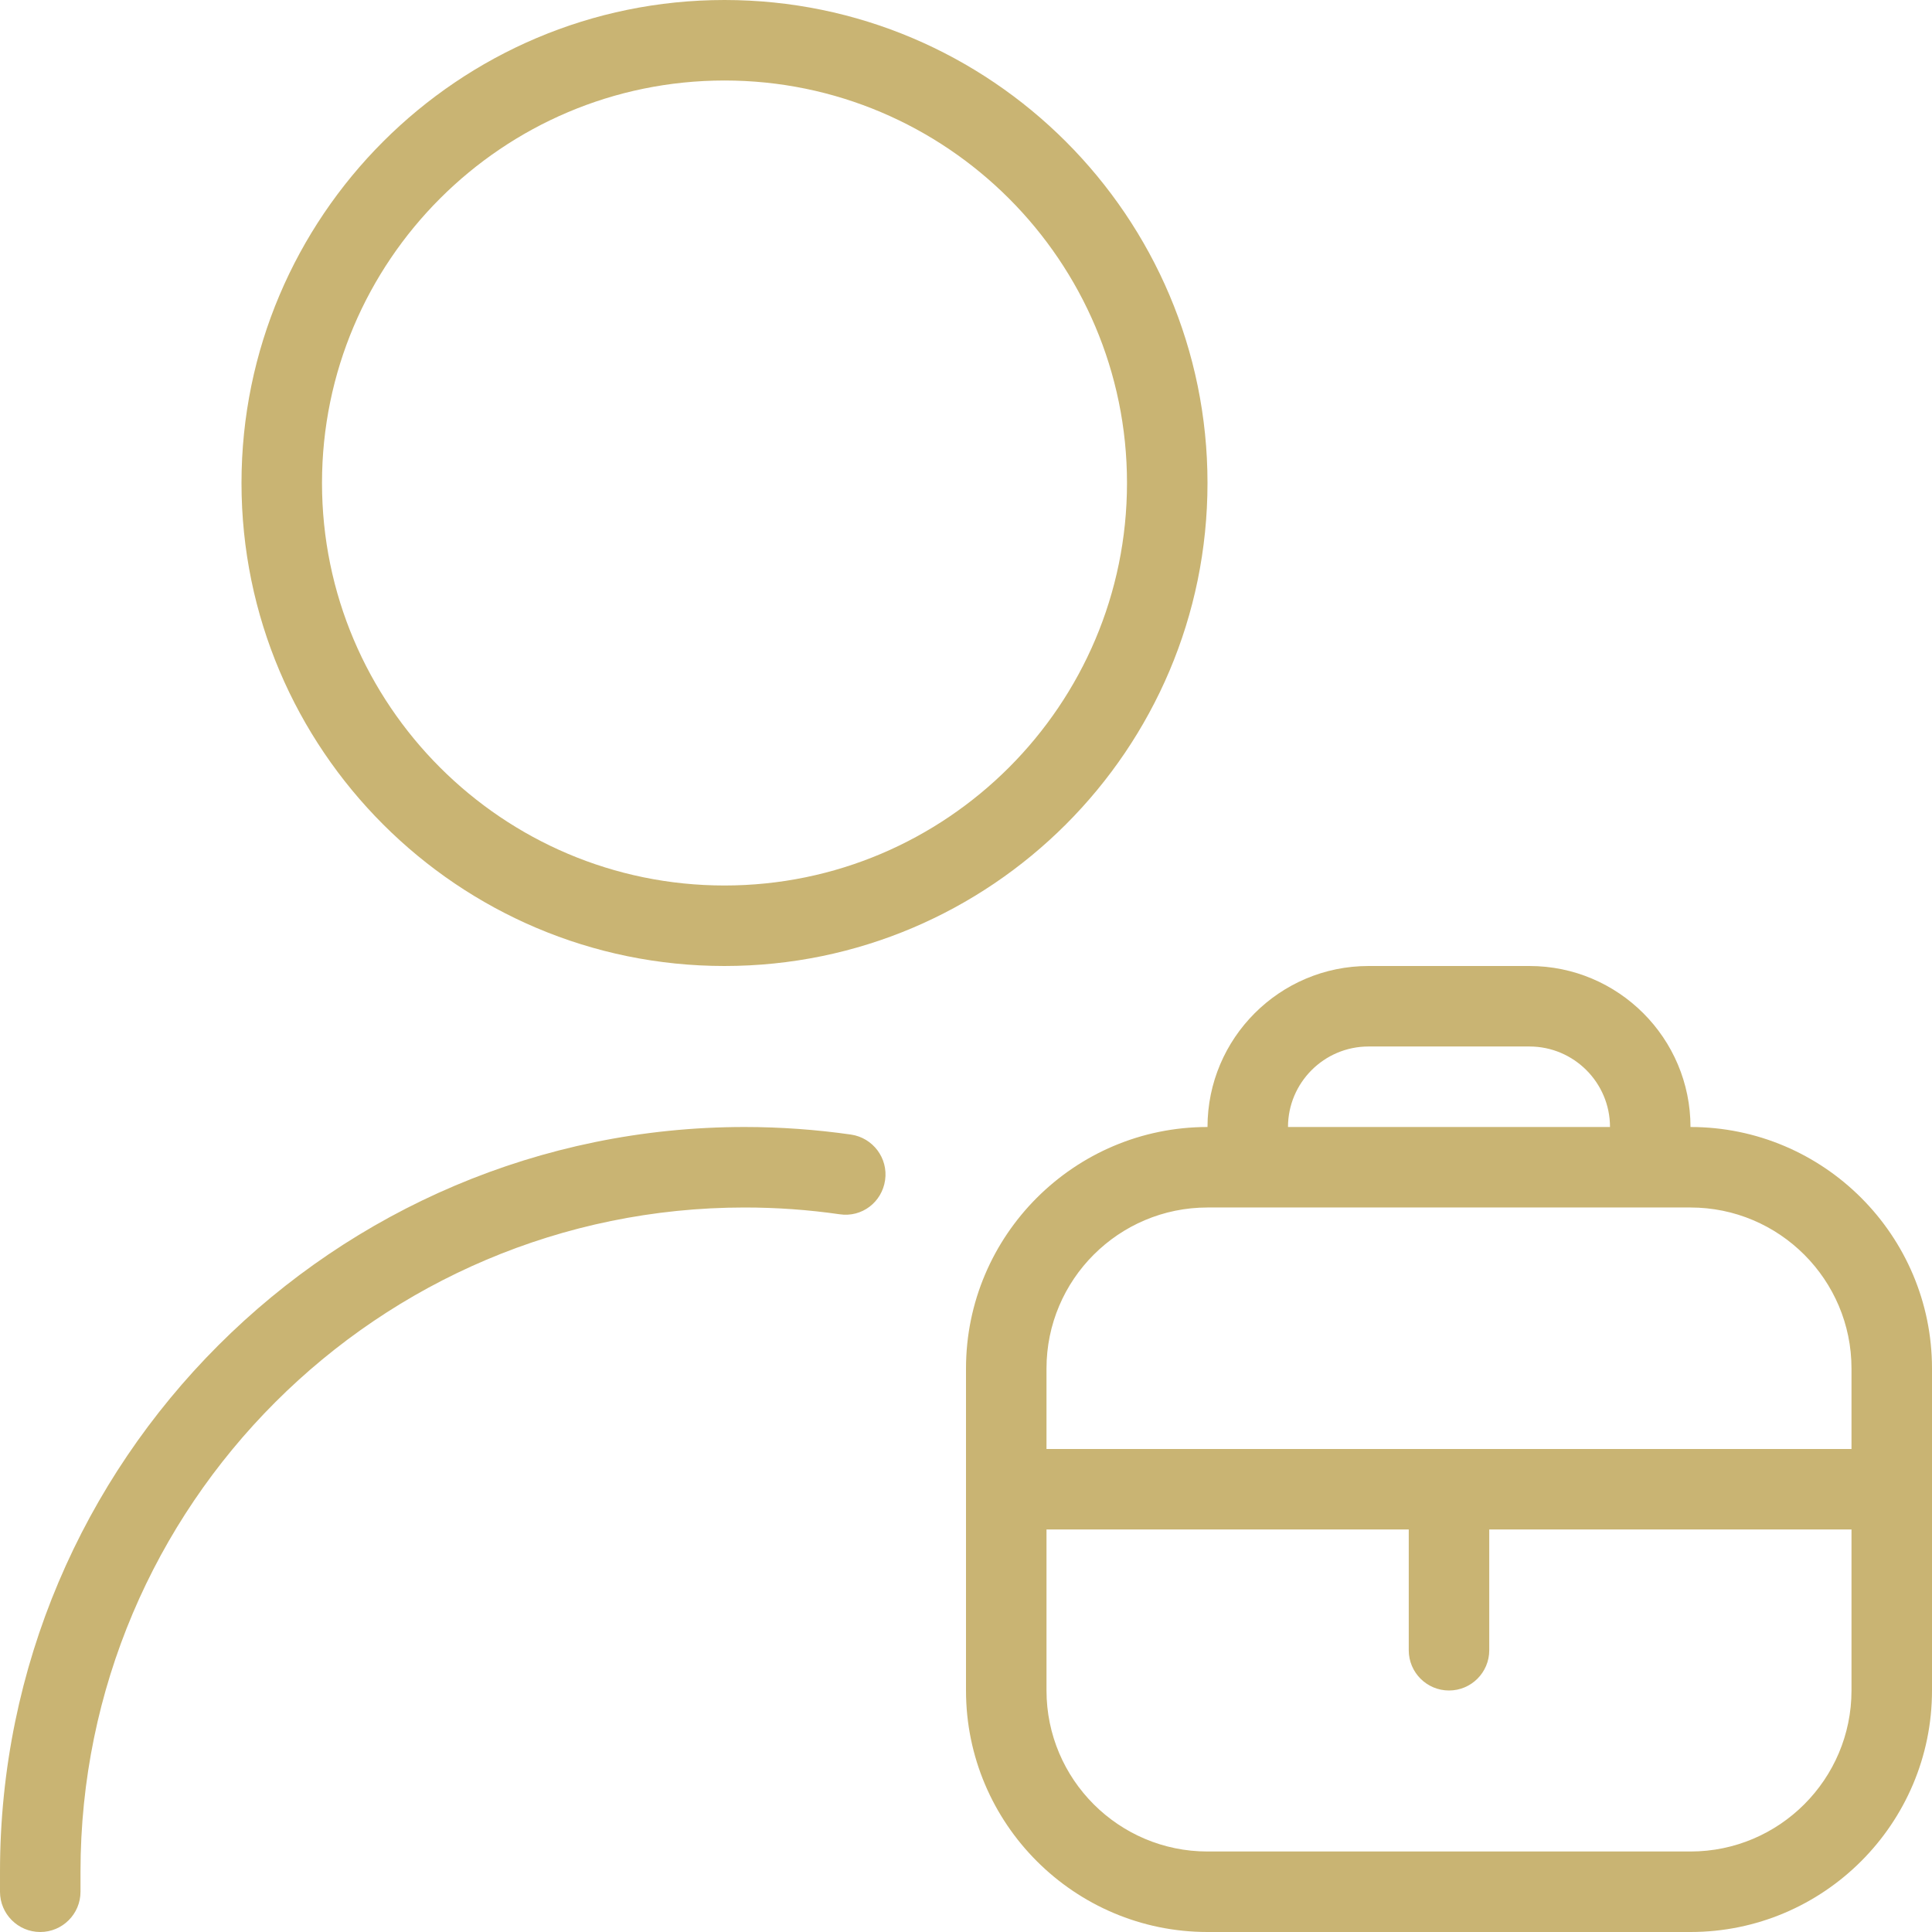 <?xml version="1.0" encoding="UTF-8"?>
<svg xmlns="http://www.w3.org/2000/svg" fill="#c9b473" id="Layer_1" data-name="Layer 1" viewBox="0 0 24 24">
  <path d="m21,14c0-1.103-.897-2-2-2h-2c-1.103,0-2,.897-2,2-1.654,0-3,1.346-3,3v4c0,1.654,1.346,3,3,3h6c1.654,0,3-1.346,3-3v-4c0-1.654-1.346-3-3-3Zm-4-1h2c.551,0,1,.449,1,1h-4c0-.551.449-1,1-1Zm6,8c0,1.103-.897,2-2,2h-6c-1.103,0-2-.897-2-2v-2h4.5v1.5c0,.276.224.5.5.5s.5-.224.5-.5v-1.5h4.5v2Zm0-3h-10v-1c0-1.103.897-2,2-2h6c1.103,0,2,.897,2,2v1Zm-14-6c3.309,0,6-2.691,6-6S12.309,0,9,0,3,2.691,3,6s2.691,6,6,6Zm0-11c2.757,0,5,2.243,5,5s-2.243,5-5,5-5-2.243-5-5S6.243,1,9,1Zm1.995,13.66c-.039.273-.287.466-.566.424-.388-.056-.784-.084-1.179-.084-4.549,0-8.25,3.701-8.25,8.25v.25c0,.276-.224.5-.5.5s-.5-.224-.5-.5v-.25c0-5.101,4.149-9.25,9.25-9.25.442,0,.887.032,1.321.094.273.04.463.293.424.566Z"/>
</svg>
